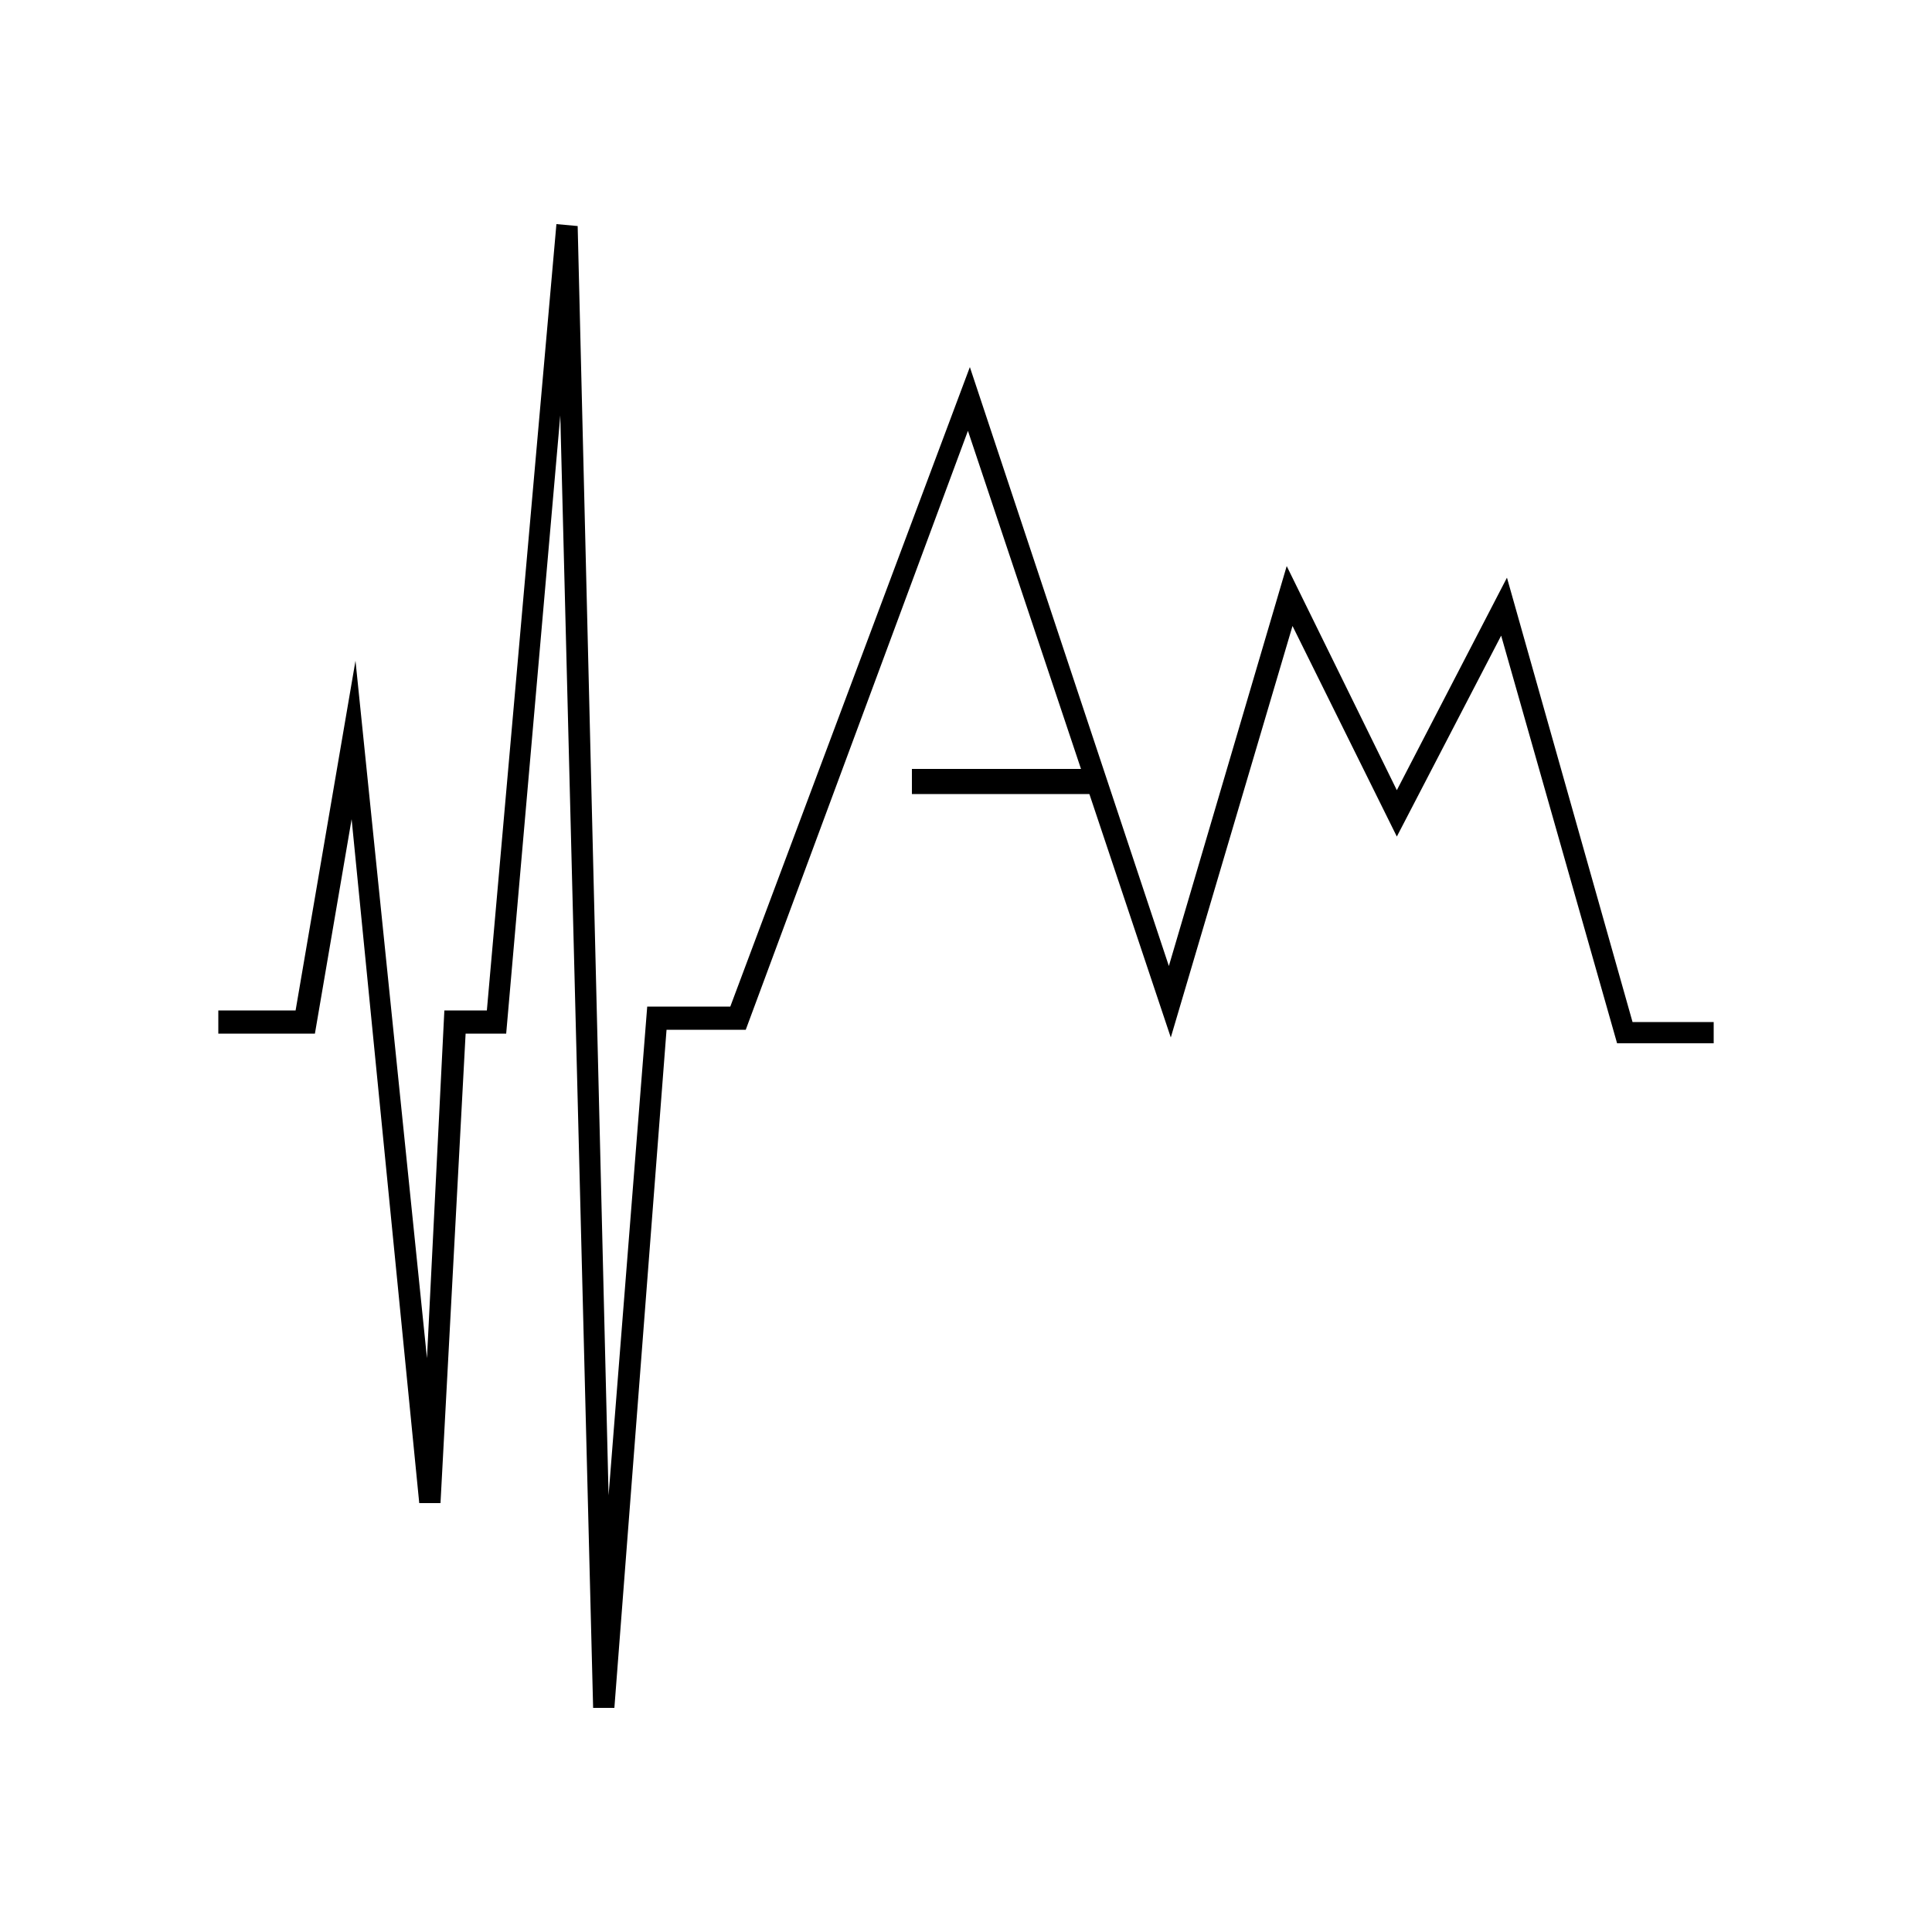 <?xml version="1.0" encoding="utf-8"?>
<!-- Generator: Adobe Illustrator 25.3.1, SVG Export Plug-In . SVG Version: 6.00 Build 0)  -->
<svg version="1.1" id="Layer_1" xmlns="http://www.w3.org/2000/svg" xmlns:xlink="http://www.w3.org/1999/xlink" x="0px" y="0px"
	 viewBox="0 0 100 100" style="enable-background:new 0 0 100 100;" xml:space="preserve">
<style type="text/css">
	.st0{fill:#FFFFFF;}
</style>
<g>
	<g>
		<polygon points="31.8,88.4 30.7,88.4 29,21.5 26.2,53.5 24.1,53.5 22.8,77.8 21.7,77.8 18.2,42.4 16.3,53.5 11.3,53.5 11.3,52.3 
			15.3,52.3 18.4,34.2 22.1,70.3 23,52.3 25.2,52.3 28.8,11.6 29.9,11.7 31.5,77.4 33.5,52.1 37.8,52.1 50.2,19 60.5,50 66.6,29.3 
			72.3,40.9 78,29.9 84.5,52.9 88.7,52.9 88.7,54 83.7,54 77.7,32.9 72.3,43.3 66.9,32.4 60.6,53.7 50.1,22.3 38.6,53.3 34.5,53.3 
					"/>
	</g>
	<g>
		<rect x="47.2" y="39.8" width="9.2" height="1.3"/>
	</g>
</g>
</svg>
